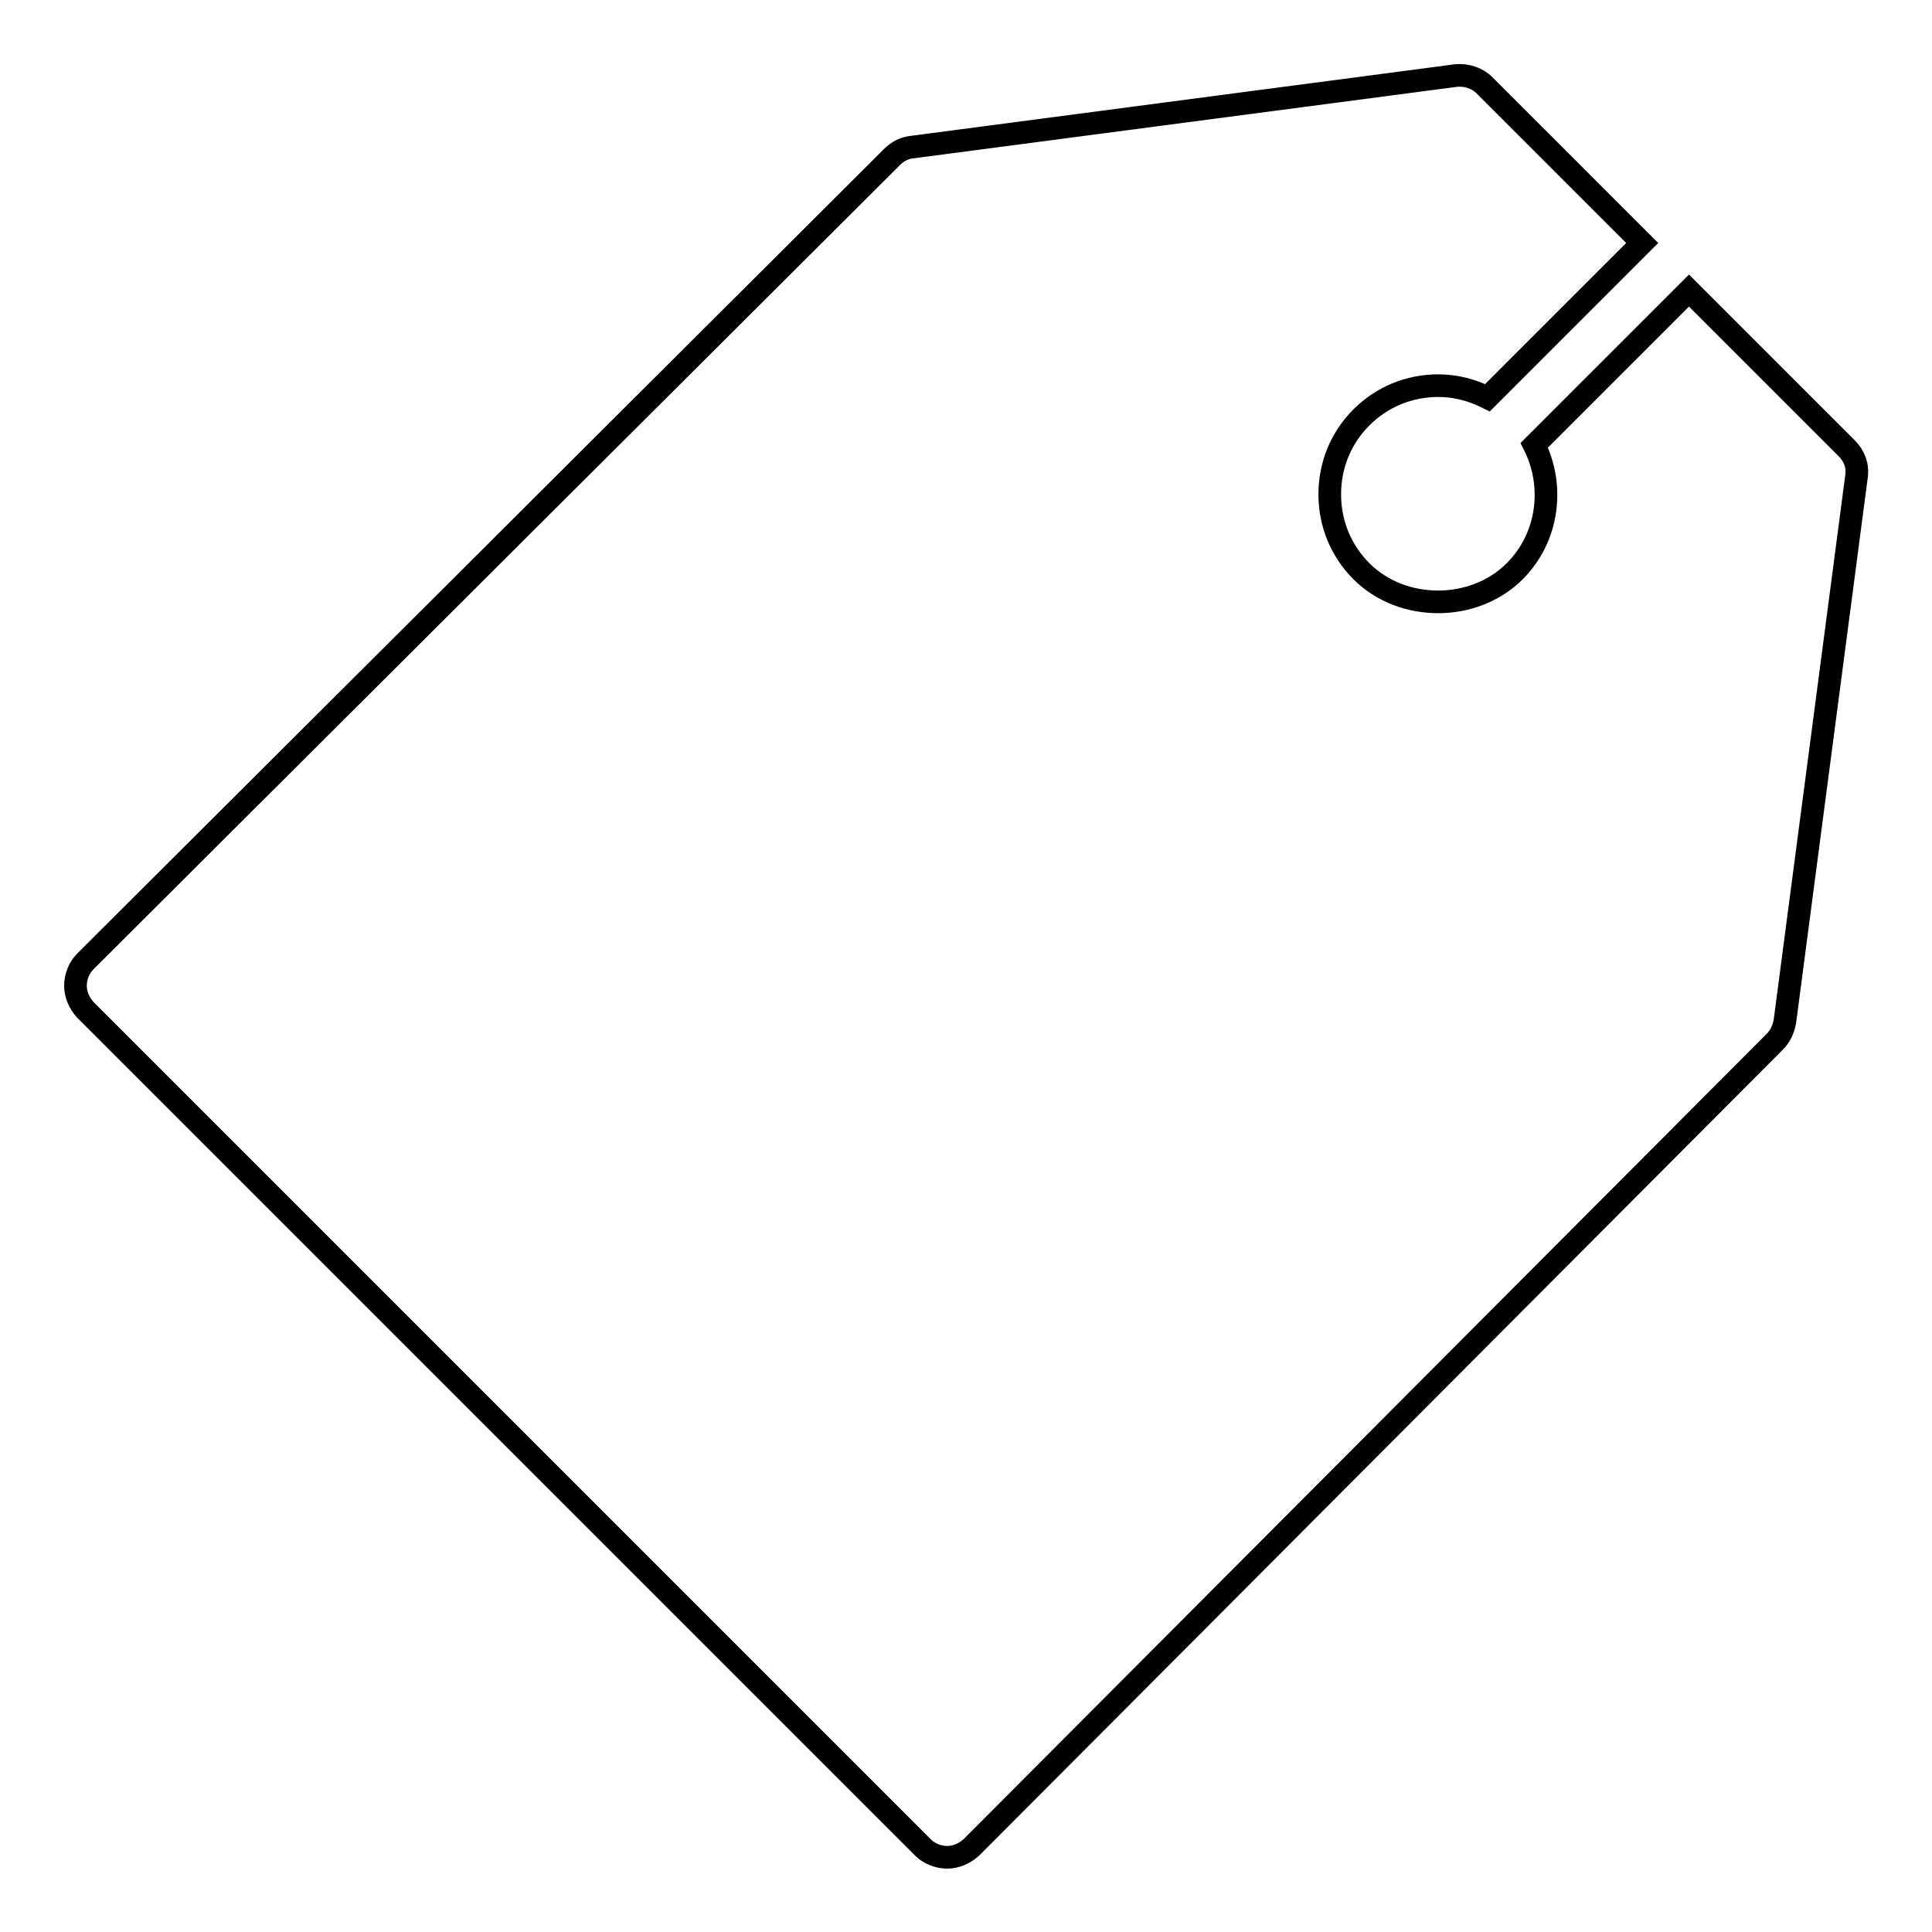 <?xml version="1.0" encoding="utf-8"?>
<!-- Svg Vector Icons : http://www.onlinewebfonts.com/icon -->
<!DOCTYPE svg PUBLIC "-//W3C//DTD SVG 1.1//EN" "http://www.w3.org/Graphics/SVG/1.1/DTD/svg11.dtd">
<svg version="1.1" xmlns="http://www.w3.org/2000/svg" xmlns:xlink="http://www.w3.org/1999/xlink" x="0px" y="0px" viewBox="0 0 256 256" enable-background="new 0 0 256 256" xml:space="preserve">
<g><g><path stroke-width="3" fill-opacity="0" stroke="#000000"  d="M223.8,38.5L203.3,59c2.7,5.4,1.9,12.2-2.6,16.7c-5.4,5.4-14.9,5.4-20.3,0c-2.7-2.7-4.2-6.3-4.2-10.2s1.5-7.5,4.2-10.2c2.7-2.7,6.3-4.2,10.2-4.2c2.3,0,4.5,0.6,6.5,1.6l20.5-20.5l-20.9-20.9c-1-1-2.4-1.4-3.7-1.3l-72.2,9.5c-1,0.1-1.9,0.6-2.6,1.3L11.3,127.4c-0.8,0.8-1.3,2-1.3,3.2s0.5,2.3,1.3,3.2l111,111c0.8,0.8,2,1.3,3.2,1.3c1.2,0,2.3-0.5,3.2-1.3L235.2,138c0.7-0.7,1.1-1.6,1.3-2.6l9.5-72.3c0.2-1.4-0.3-2.7-1.3-3.7L223.8,38.5z"/></g></g>
</svg>